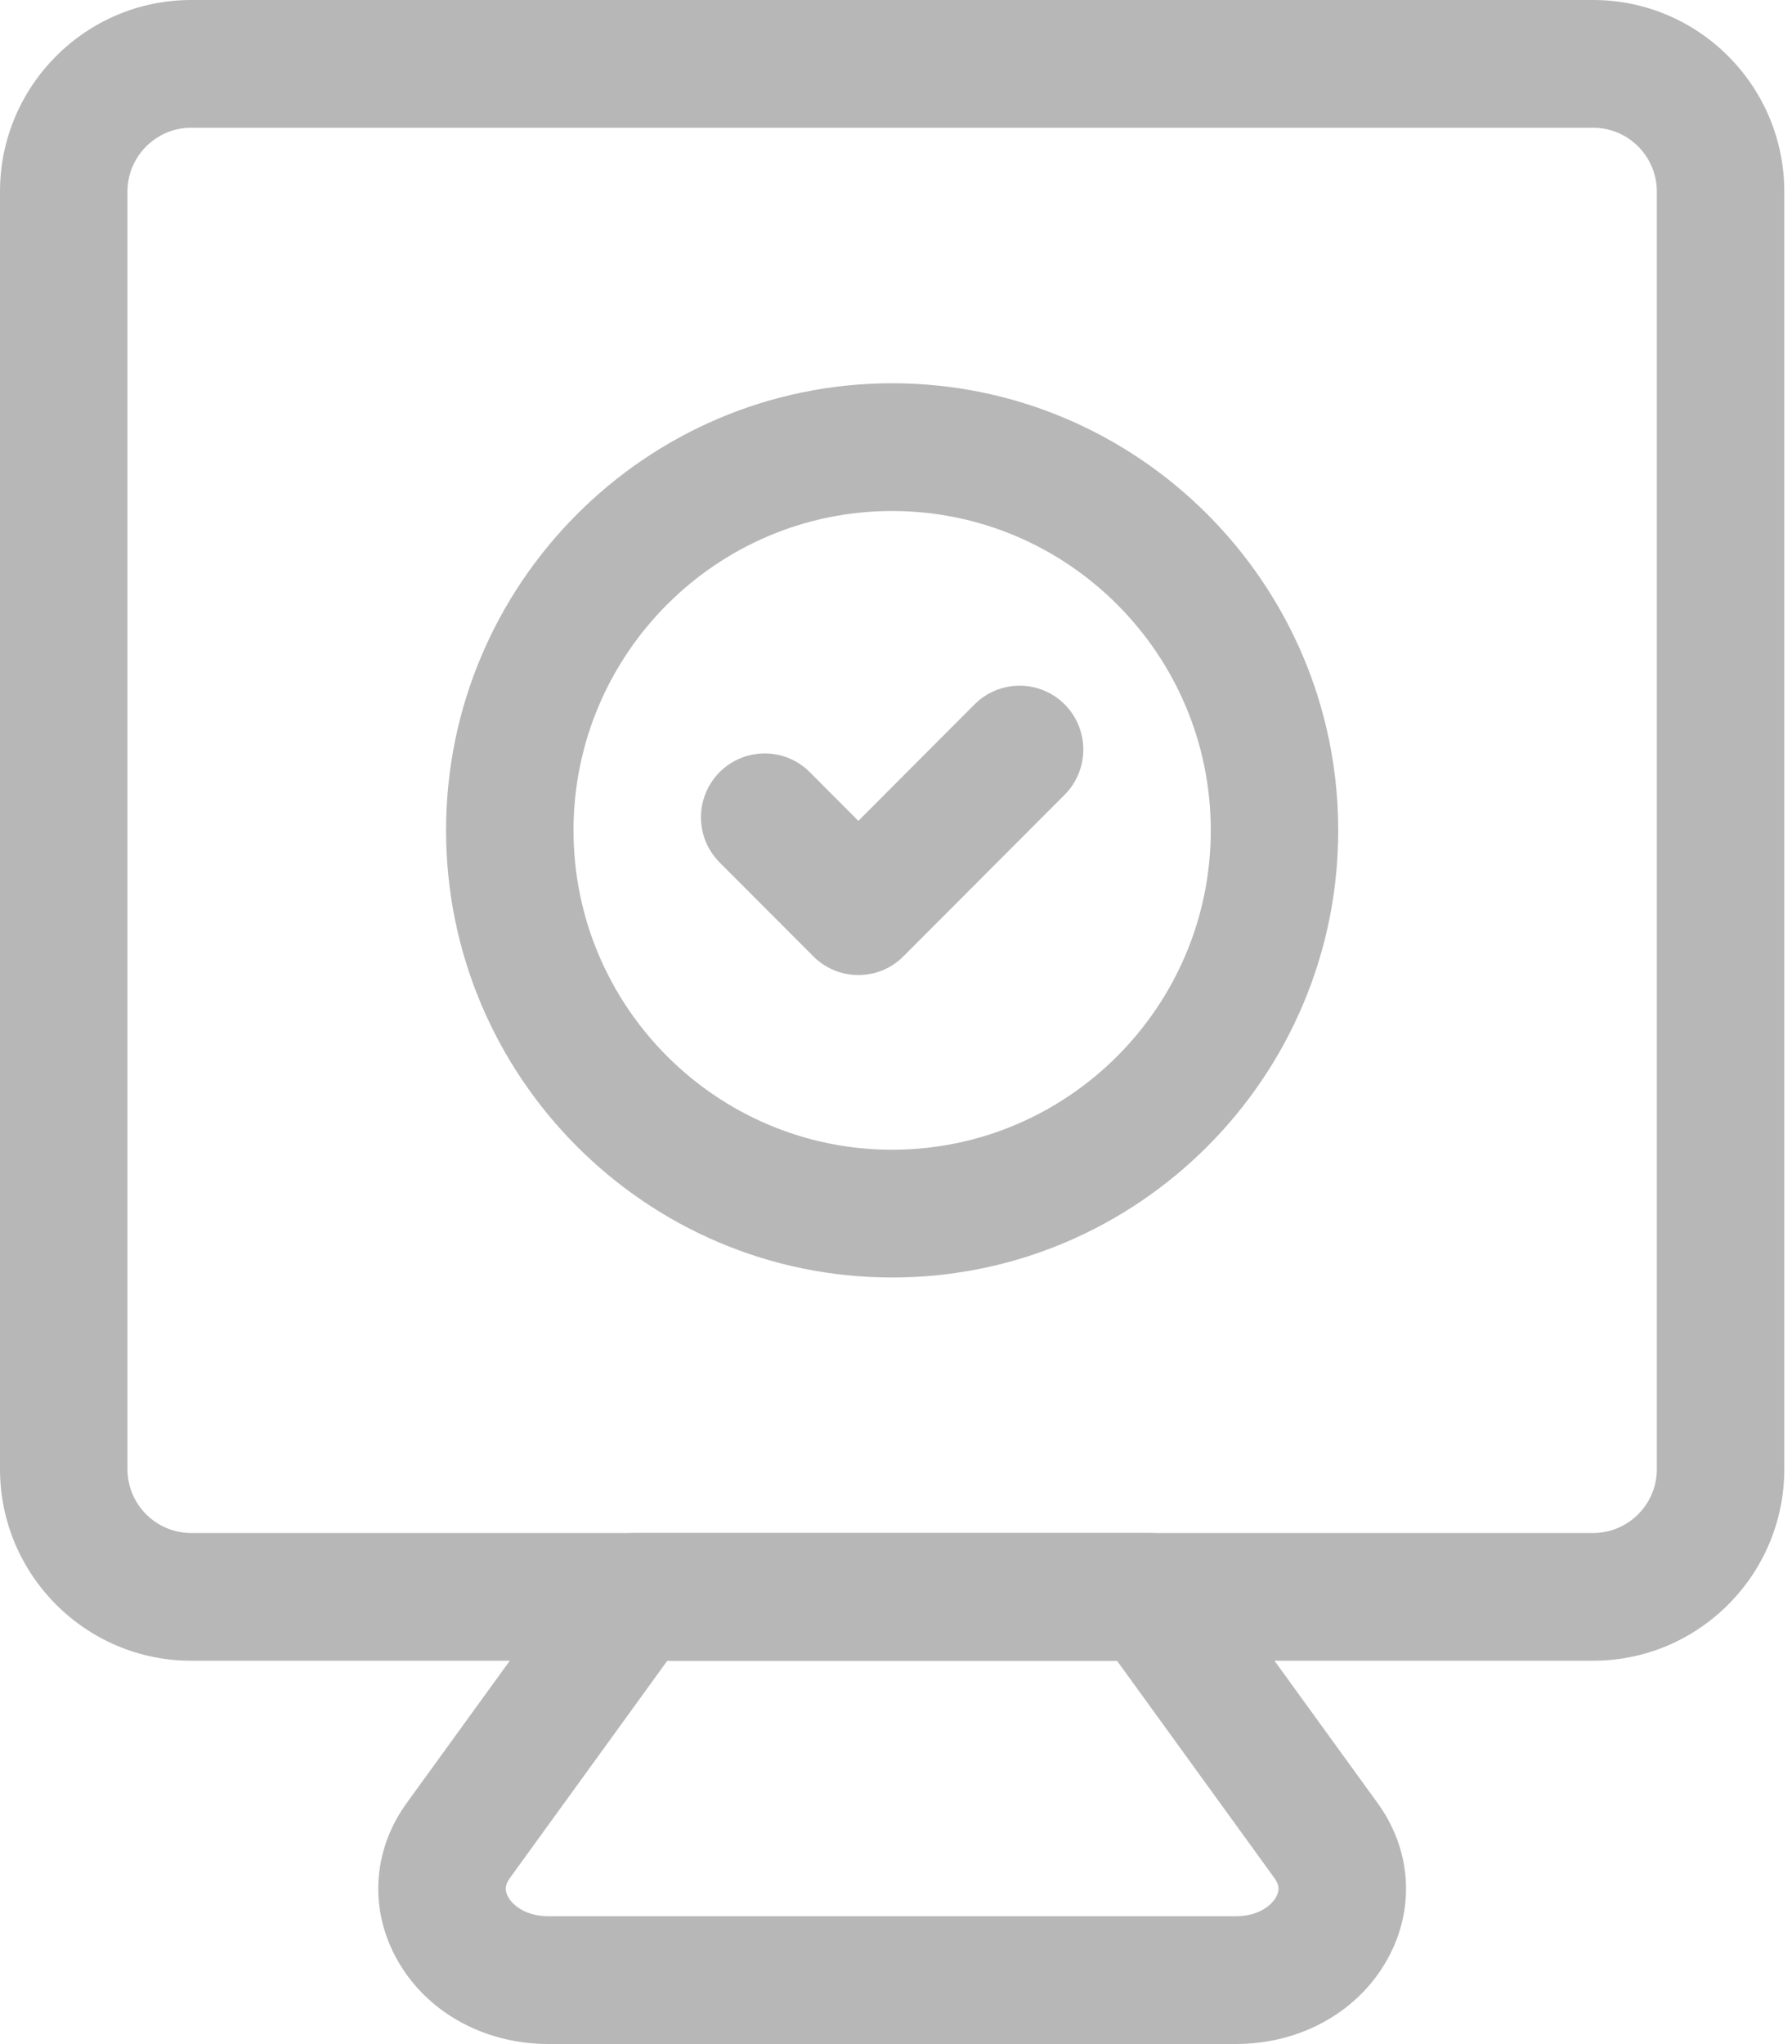 <svg width="50" height="57" viewBox="0 0 50 57" fill="none" xmlns="http://www.w3.org/2000/svg">
<path d="M44.451 46.312H5.334C2.393 46.312 0 43.915 0 40.969V5.344C0 2.397 2.393 0 5.334 0H44.451C47.392 0 49.785 2.397 49.785 5.344V40.969C49.785 43.915 47.392 46.312 44.451 46.312ZM5.334 3.562C4.353 3.562 3.556 4.362 3.556 5.344V40.969C3.556 41.951 4.353 42.75 5.334 42.75H44.451C45.432 42.75 46.229 41.951 46.229 40.969V5.344C46.229 4.362 45.432 3.562 44.451 3.562H5.334Z" fill="#B7B7B7"/>
<path d="M34.484 57H15.301C13.433 57 11.785 56.041 11 54.498C10.3 53.123 10.431 51.548 11.345 50.284L16.273 43.485C16.608 43.023 17.143 42.75 17.713 42.75H32.072C32.642 42.75 33.177 43.023 33.511 43.485L38.439 50.284C39.354 51.549 39.485 53.123 38.785 54.498C38 56.041 36.352 57 34.483 57H34.484ZM18.619 46.312L14.224 52.376C14.095 52.554 14.078 52.704 14.167 52.879C14.299 53.136 14.674 53.437 15.301 53.437H34.484C35.111 53.437 35.486 53.136 35.618 52.879C35.706 52.704 35.689 52.554 35.561 52.376L31.166 46.312H18.619Z" fill="#B7B7B7"/>
<path d="M23.95 27.191C23.495 27.191 23.04 27.017 22.693 26.669L20.079 24.051C19.385 23.355 19.385 22.228 20.079 21.532C20.774 20.837 21.899 20.837 22.594 21.532L23.95 22.891L27.192 19.643C27.886 18.948 29.011 18.948 29.706 19.643C30.4 20.339 30.4 21.466 29.706 22.162L25.207 26.669C24.86 27.017 24.405 27.191 23.95 27.191L23.95 27.191Z" fill="#B7B7B7"/>
<path d="M24.892 35.625C18.03 35.625 12.446 30.032 12.446 23.156C12.446 16.281 18.03 10.688 24.892 10.688C31.755 10.688 37.339 16.281 37.339 23.156C37.339 30.032 31.755 35.625 24.892 35.625ZM24.892 14.25C19.991 14.25 16.002 18.246 16.002 23.156C16.002 28.067 19.991 32.062 24.892 32.062C29.794 32.062 33.783 28.067 33.783 23.156C33.783 18.246 29.794 14.25 24.892 14.25Z" fill="#B7B7B7"/>
</svg>
